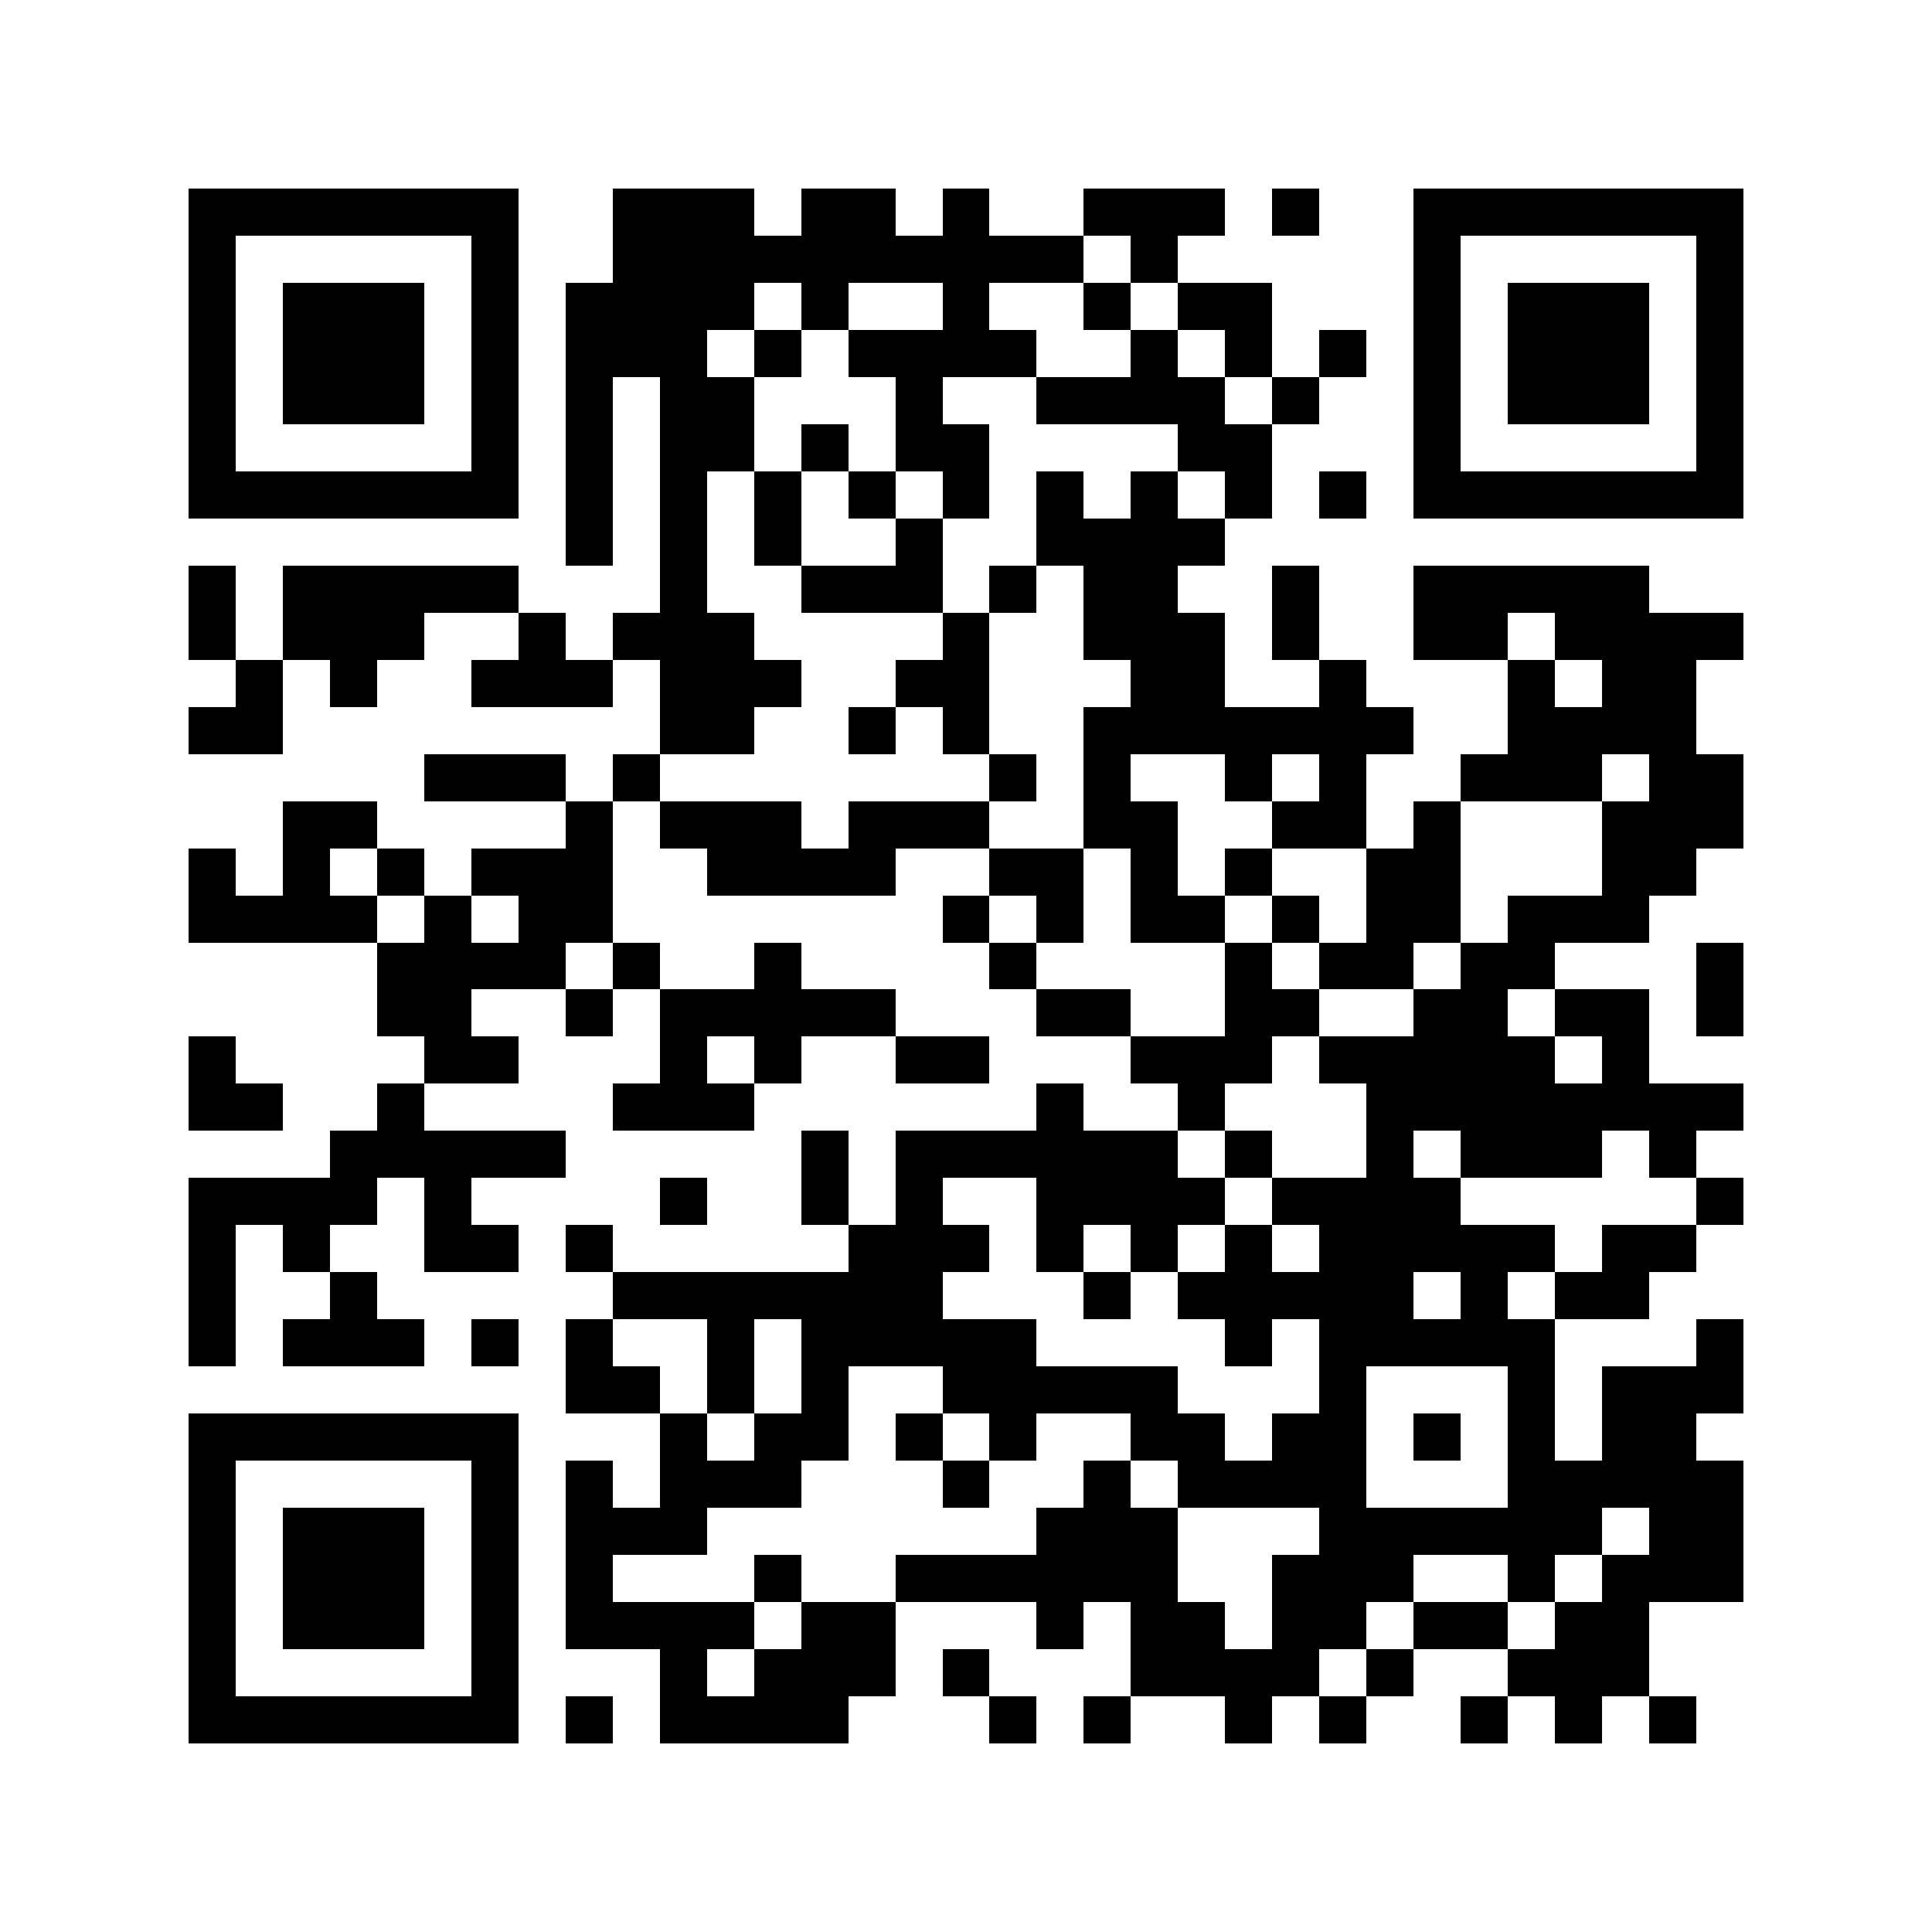 <svg xmlns="http://www.w3.org/2000/svg" width="150" height="150" viewBox="0 0 41 41" shape-rendering="crispEdges"><path fill="#ffffff" d="M0 0h41v41H0z"/><path stroke="#000000" d="M4 4.5h7m2 0h3m1 0h2m1 0h1m2 0h3m1 0h1m2 0h7M4 5.5h1m5 0h1m2 0h10m1 0h1m5 0h1m5 0h1M4 6.5h1m1 0h3m1 0h1m1 0h4m1 0h1m2 0h1m2 0h1m1 0h2m3 0h1m1 0h3m1 0h1M4 7.5h1m1 0h3m1 0h1m1 0h3m1 0h1m1 0h4m2 0h1m1 0h1m1 0h1m1 0h1m1 0h3m1 0h1M4 8.5h1m1 0h3m1 0h1m1 0h1m1 0h2m3 0h1m2 0h4m1 0h1m2 0h1m1 0h3m1 0h1M4 9.5h1m5 0h1m1 0h1m1 0h2m1 0h1m1 0h2m4 0h2m3 0h1m5 0h1M4 10.5h7m1 0h1m1 0h1m1 0h1m1 0h1m1 0h1m1 0h1m1 0h1m1 0h1m1 0h1m1 0h7M12 11.5h1m1 0h1m1 0h1m2 0h1m2 0h4M4 12.5h1m1 0h5m3 0h1m2 0h3m1 0h1m1 0h2m2 0h1m2 0h5M4 13.5h1m1 0h3m2 0h1m1 0h3m4 0h1m2 0h3m1 0h1m2 0h2m1 0h4M5 14.5h1m1 0h1m2 0h3m1 0h3m2 0h2m3 0h2m2 0h1m3 0h1m1 0h2M4 15.5h2m8 0h2m2 0h1m1 0h1m2 0h7m2 0h4M9 16.5h3m1 0h1m7 0h1m1 0h1m2 0h1m1 0h1m2 0h3m1 0h2M6 17.5h2m4 0h1m1 0h3m1 0h3m2 0h2m2 0h2m1 0h1m3 0h3M4 18.5h1m1 0h1m1 0h1m1 0h3m2 0h4m2 0h2m1 0h1m1 0h1m2 0h2m3 0h2M4 19.5h4m1 0h1m1 0h2m7 0h1m1 0h1m1 0h2m1 0h1m1 0h2m1 0h3M8 20.5h4m1 0h1m2 0h1m4 0h1m4 0h1m1 0h2m1 0h2m3 0h1M8 21.5h2m2 0h1m1 0h5m3 0h2m2 0h2m2 0h2m1 0h2m1 0h1M4 22.5h1m4 0h2m3 0h1m1 0h1m2 0h2m3 0h3m1 0h5m1 0h1M4 23.5h2m2 0h1m4 0h3m6 0h1m2 0h1m3 0h8M7 24.5h5m5 0h1m1 0h6m1 0h1m2 0h1m1 0h3m1 0h1M4 25.5h4m1 0h1m4 0h1m2 0h1m1 0h1m2 0h4m1 0h4m5 0h1M4 26.5h1m1 0h1m2 0h2m1 0h1m5 0h3m1 0h1m1 0h1m1 0h1m1 0h5m1 0h2M4 27.5h1m2 0h1m5 0h7m3 0h1m1 0h5m1 0h1m1 0h2M4 28.5h1m1 0h3m1 0h1m1 0h1m2 0h1m1 0h5m4 0h1m1 0h5m3 0h1M12 29.5h2m1 0h1m1 0h1m2 0h5m3 0h1m3 0h1m1 0h3M4 30.5h7m3 0h1m1 0h2m1 0h1m1 0h1m2 0h2m1 0h2m1 0h1m1 0h1m1 0h2M4 31.5h1m5 0h1m1 0h1m1 0h3m3 0h1m2 0h1m1 0h4m3 0h5M4 32.5h1m1 0h3m1 0h1m1 0h3m7 0h3m3 0h6m1 0h2M4 33.5h1m1 0h3m1 0h1m1 0h1m3 0h1m2 0h6m2 0h3m2 0h1m1 0h3M4 34.5h1m1 0h3m1 0h1m1 0h4m1 0h2m3 0h1m1 0h2m1 0h2m1 0h2m1 0h2M4 35.5h1m5 0h1m3 0h1m1 0h3m1 0h1m3 0h4m1 0h1m2 0h3M4 36.5h7m1 0h1m1 0h4m3 0h1m1 0h1m2 0h1m1 0h1m2 0h1m1 0h1m1 0h1"/></svg>

